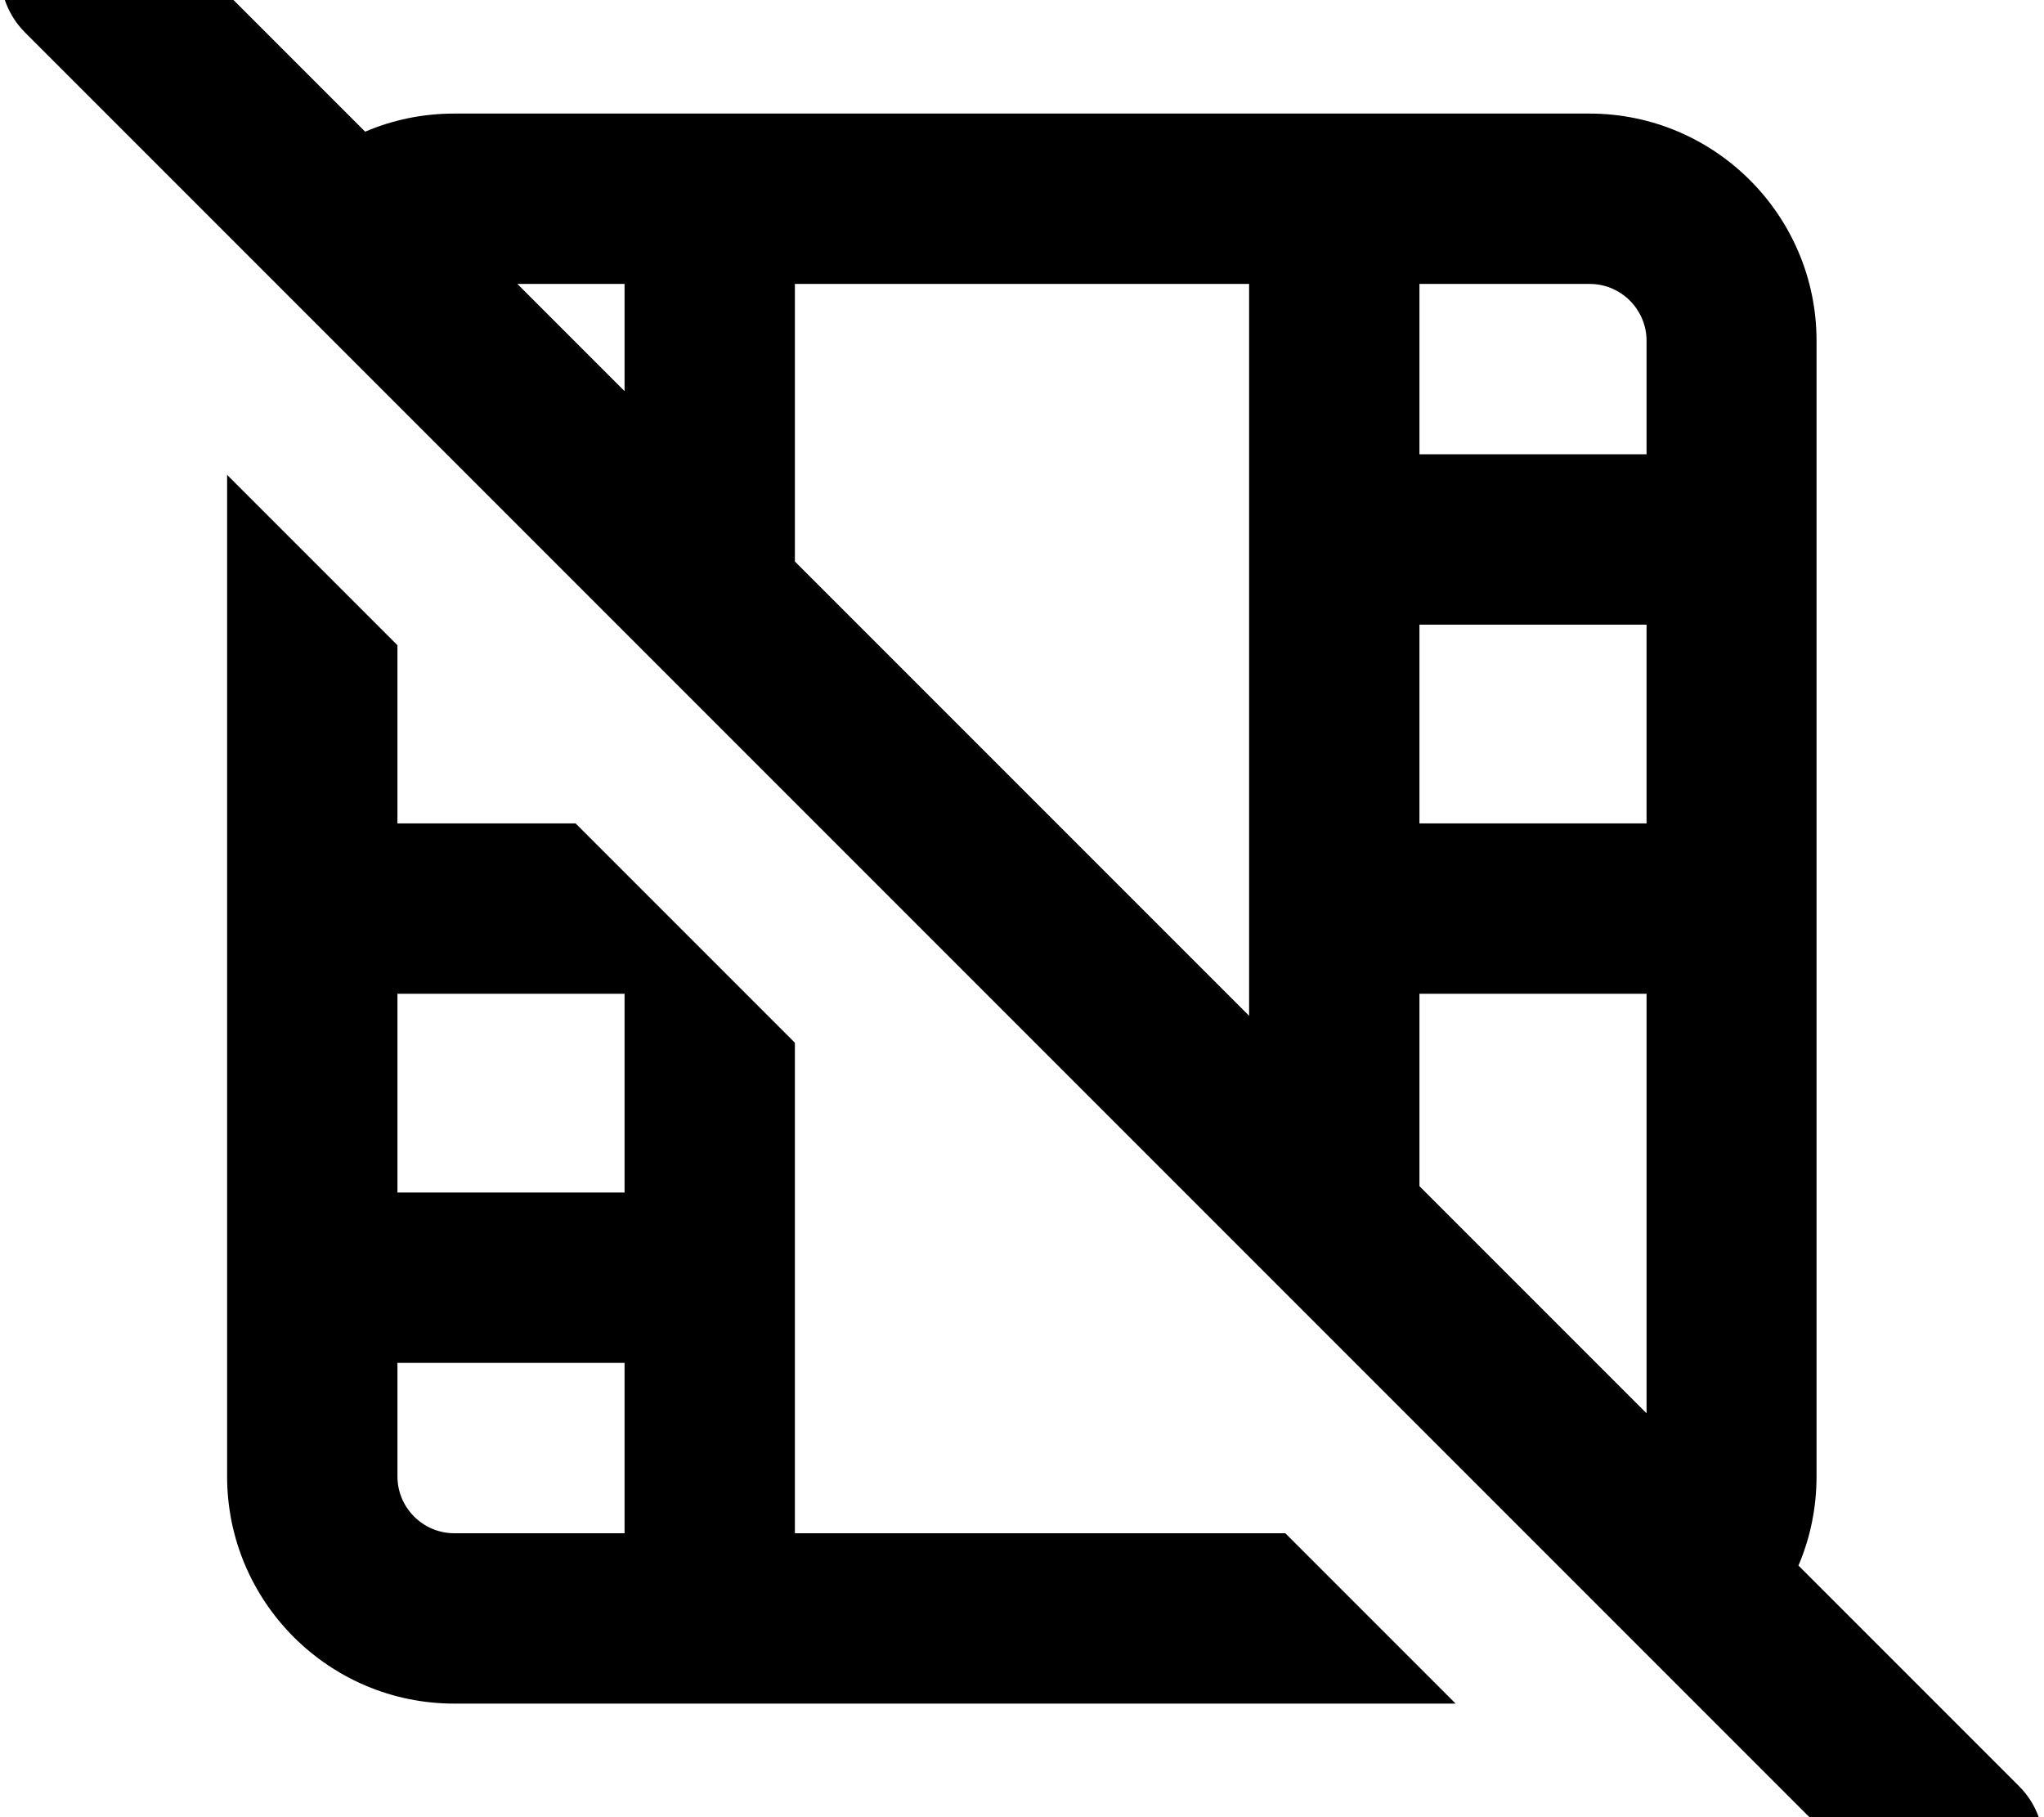 <svg xmlns="http://www.w3.org/2000/svg" viewBox="0 0 576 512"><!--! Font Awesome Pro 7.0.0 by @fontawesome - https://fontawesome.com License - https://fontawesome.com/license (Commercial License) Copyright 2025 Fonticons, Inc. --><path fill="currentColor" d="M41-24.9c-9.4-9.4-24.6-9.4-33.9 0S-2.3-.3 7 9.1l528 528c9.4 9.4 24.6 9.4 33.9 0s9.4-24.6 0-33.9l-62.1-62.1c3.3-7.7 5.1-16.2 5.1-25.1l0-320c0-35.3-28.7-64-64-64L128 32c-8.9 0-17.4 1.8-25.1 5.1l-62-62zM145.8 80l30.2 0 0 30.2-30.2-30.2zM224 158.2l0-78.2 128 0 0 206.2-128-128zm176 176l0-54.2 64 0 0 118.2-64-64zM362.2 432l-138.2 0 0-138.2-61.8-61.8-50.2 0 0-50.2-48-48 0 282.2c0 35.3 28.7 64 64 64l282.2 0-48-48zM176 280l0 56-64 0 0-56 64 0zm0 104l0 48-48 0c-8.8 0-16-7.2-16-16l0-32 64 0zM400 80l48 0c8.8 0 16 7.2 16 16l0 32-64 0 0-48zm64 96l0 56-64 0 0-56 64 0z"/></svg>